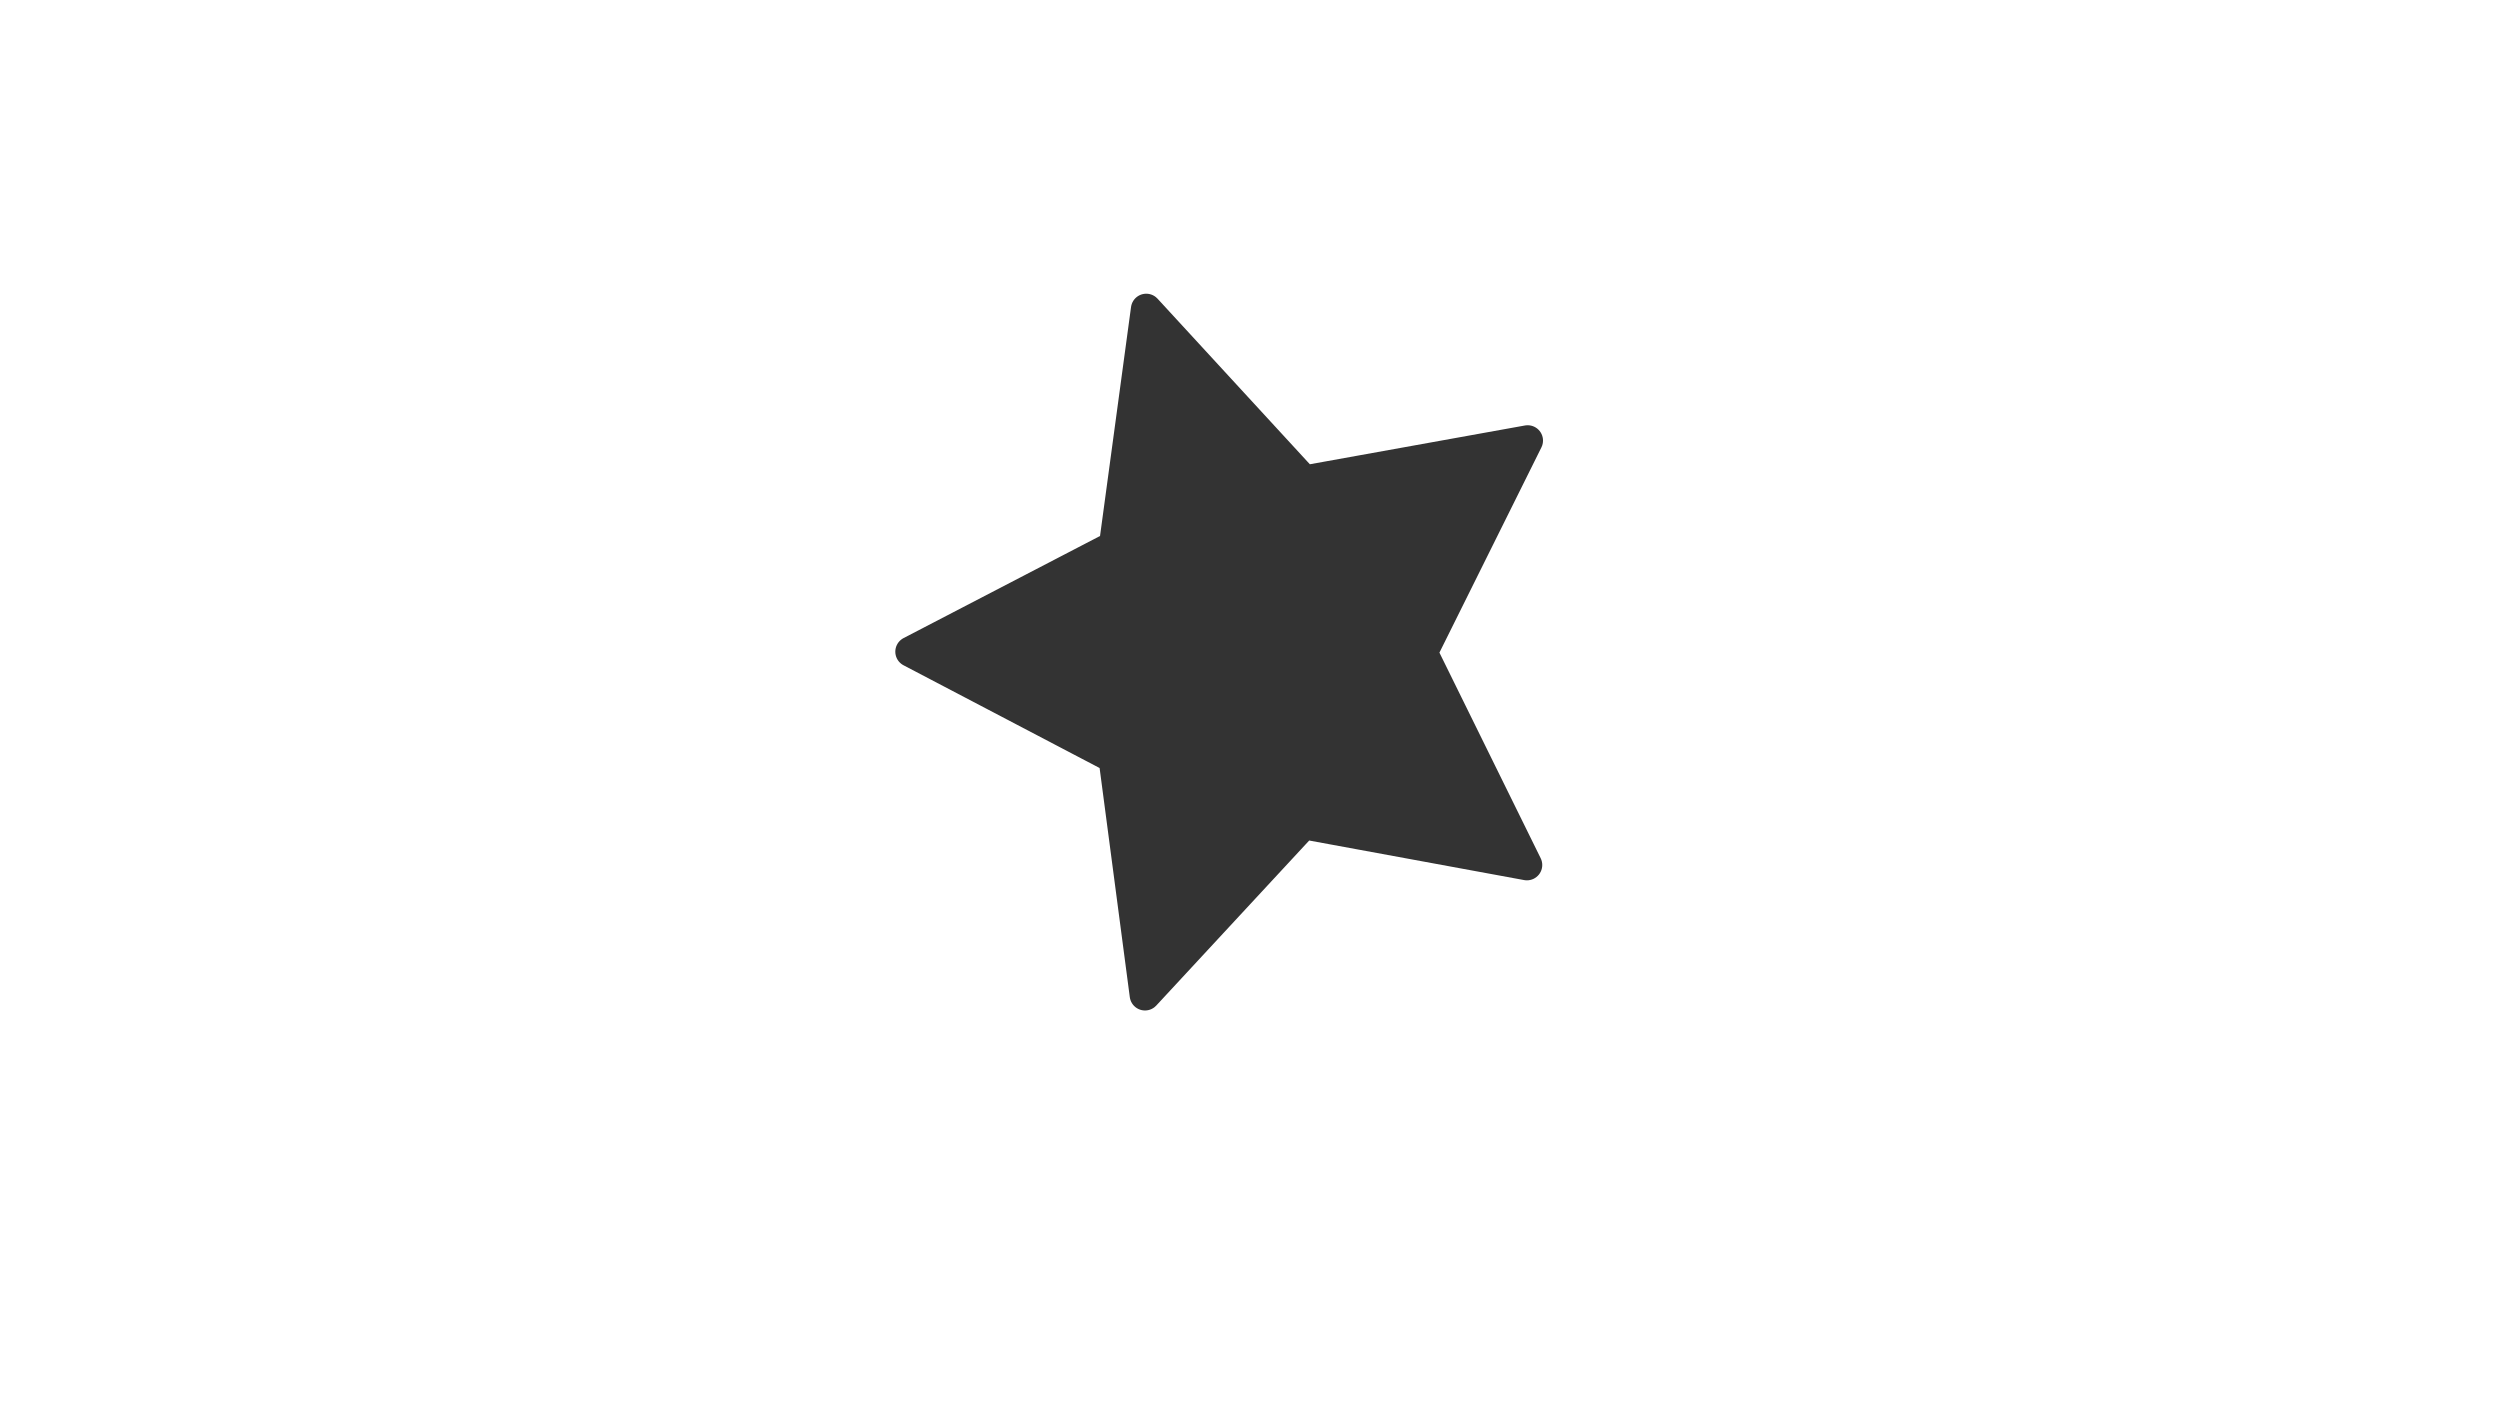 <?xml version="1.0" encoding="UTF-8"?> <svg xmlns="http://www.w3.org/2000/svg" width="83" height="47" viewBox="0 0 83 47" fill="none"><g clip-path="url(#clip0_348_172255)"><g clip-path="url(#clip1_348_172255)"><path d="M30.233 21.636L36.99 18.125L38.055 10.26L43.302 15.964L50.719 14.627L47.221 21.666L50.694 28.718L43.282 27.354L38.014 33.039L36.977 25.17L30.233 21.636Z" fill="#333333" stroke="#333333" stroke-width="1.018" stroke-miterlimit="10" stroke-linecap="round" stroke-linejoin="round"></path></g></g><defs><clipPath id="clip0_348_172255"><rect width="83" height="46.66" fill="white"></rect></clipPath><clipPath id="clip1_348_172255"><rect width="83" height="46.66" fill="white"></rect></clipPath></defs></svg> 
